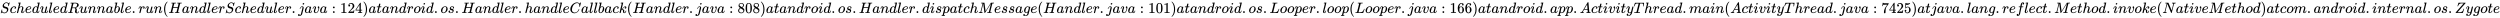 <svg xmlns:xlink="http://www.w3.org/1999/xlink" width="386.742ex" height="2.843ex" style="vertical-align: -0.838ex;" viewBox="0 -863.1 166513.1 1223.9" role="img" focusable="false" xmlns="http://www.w3.org/2000/svg" aria-labelledby="MathJax-SVG-1-Title">
<title id="MathJax-SVG-1-Title">ScheduledRunnable.run(HandlerScheduler.java:124) at android.os.Handler.handleCallback(Handler.java:808) at android.os.Handler.dispatchMessage(Handler.java:101) at android.os.Looper.loop(Looper.java:166) at android.app.ActivityThread.main(ActivityThread.java:7425) at java.lang.reflect.Method.invoke(Native Method) at com.android.internal.os.Zygote</title>
<defs aria-hidden="true">
<path stroke-width="1" id="E1-MJMATHI-53" d="M308 24Q367 24 416 76T466 197Q466 260 414 284Q308 311 278 321T236 341Q176 383 176 462Q176 523 208 573T273 648Q302 673 343 688T407 704H418H425Q521 704 564 640Q565 640 577 653T603 682T623 704Q624 704 627 704T632 705Q645 705 645 698T617 577T585 459T569 456Q549 456 549 465Q549 471 550 475Q550 478 551 494T553 520Q553 554 544 579T526 616T501 641Q465 662 419 662Q362 662 313 616T263 510Q263 480 278 458T319 427Q323 425 389 408T456 390Q490 379 522 342T554 242Q554 216 546 186Q541 164 528 137T492 78T426 18T332 -20Q320 -22 298 -22Q199 -22 144 33L134 44L106 13Q83 -14 78 -18T65 -22Q52 -22 52 -14Q52 -11 110 221Q112 227 130 227H143Q149 221 149 216Q149 214 148 207T144 186T142 153Q144 114 160 87T203 47T255 29T308 24Z"></path>
<path stroke-width="1" id="E1-MJMATHI-63" d="M34 159Q34 268 120 355T306 442Q362 442 394 418T427 355Q427 326 408 306T360 285Q341 285 330 295T319 325T330 359T352 380T366 386H367Q367 388 361 392T340 400T306 404Q276 404 249 390Q228 381 206 359Q162 315 142 235T121 119Q121 73 147 50Q169 26 205 26H209Q321 26 394 111Q403 121 406 121Q410 121 419 112T429 98T420 83T391 55T346 25T282 0T202 -11Q127 -11 81 37T34 159Z"></path>
<path stroke-width="1" id="E1-MJMATHI-68" d="M137 683Q138 683 209 688T282 694Q294 694 294 685Q294 674 258 534Q220 386 220 383Q220 381 227 388Q288 442 357 442Q411 442 444 415T478 336Q478 285 440 178T402 50Q403 36 407 31T422 26Q450 26 474 56T513 138Q516 149 519 151T535 153Q555 153 555 145Q555 144 551 130Q535 71 500 33Q466 -10 419 -10H414Q367 -10 346 17T325 74Q325 90 361 192T398 345Q398 404 354 404H349Q266 404 205 306L198 293L164 158Q132 28 127 16Q114 -11 83 -11Q69 -11 59 -2T48 16Q48 30 121 320L195 616Q195 629 188 632T149 637H128Q122 643 122 645T124 664Q129 683 137 683Z"></path>
<path stroke-width="1" id="E1-MJMATHI-65" d="M39 168Q39 225 58 272T107 350T174 402T244 433T307 442H310Q355 442 388 420T421 355Q421 265 310 237Q261 224 176 223Q139 223 138 221Q138 219 132 186T125 128Q125 81 146 54T209 26T302 45T394 111Q403 121 406 121Q410 121 419 112T429 98T420 82T390 55T344 24T281 -1T205 -11Q126 -11 83 42T39 168ZM373 353Q367 405 305 405Q272 405 244 391T199 357T170 316T154 280T149 261Q149 260 169 260Q282 260 327 284T373 353Z"></path>
<path stroke-width="1" id="E1-MJMATHI-64" d="M366 683Q367 683 438 688T511 694Q523 694 523 686Q523 679 450 384T375 83T374 68Q374 26 402 26Q411 27 422 35Q443 55 463 131Q469 151 473 152Q475 153 483 153H487H491Q506 153 506 145Q506 140 503 129Q490 79 473 48T445 8T417 -8Q409 -10 393 -10Q359 -10 336 5T306 36L300 51Q299 52 296 50Q294 48 292 46Q233 -10 172 -10Q117 -10 75 30T33 157Q33 205 53 255T101 341Q148 398 195 420T280 442Q336 442 364 400Q369 394 369 396Q370 400 396 505T424 616Q424 629 417 632T378 637H357Q351 643 351 645T353 664Q358 683 366 683ZM352 326Q329 405 277 405Q242 405 210 374T160 293Q131 214 119 129Q119 126 119 118T118 106Q118 61 136 44T179 26Q233 26 290 98L298 109L352 326Z"></path>
<path stroke-width="1" id="E1-MJMATHI-75" d="M21 287Q21 295 30 318T55 370T99 420T158 442Q204 442 227 417T250 358Q250 340 216 246T182 105Q182 62 196 45T238 27T291 44T328 78L339 95Q341 99 377 247Q407 367 413 387T427 416Q444 431 463 431Q480 431 488 421T496 402L420 84Q419 79 419 68Q419 43 426 35T447 26Q469 29 482 57T512 145Q514 153 532 153Q551 153 551 144Q550 139 549 130T540 98T523 55T498 17T462 -8Q454 -10 438 -10Q372 -10 347 46Q345 45 336 36T318 21T296 6T267 -6T233 -11Q189 -11 155 7Q103 38 103 113Q103 170 138 262T173 379Q173 380 173 381Q173 390 173 393T169 400T158 404H154Q131 404 112 385T82 344T65 302T57 280Q55 278 41 278H27Q21 284 21 287Z"></path>
<path stroke-width="1" id="E1-MJMATHI-6C" d="M117 59Q117 26 142 26Q179 26 205 131Q211 151 215 152Q217 153 225 153H229Q238 153 241 153T246 151T248 144Q247 138 245 128T234 90T214 43T183 6T137 -11Q101 -11 70 11T38 85Q38 97 39 102L104 360Q167 615 167 623Q167 626 166 628T162 632T157 634T149 635T141 636T132 637T122 637Q112 637 109 637T101 638T95 641T94 647Q94 649 96 661Q101 680 107 682T179 688Q194 689 213 690T243 693T254 694Q266 694 266 686Q266 675 193 386T118 83Q118 81 118 75T117 65V59Z"></path>
<path stroke-width="1" id="E1-MJMATHI-52" d="M230 637Q203 637 198 638T193 649Q193 676 204 682Q206 683 378 683Q550 682 564 680Q620 672 658 652T712 606T733 563T739 529Q739 484 710 445T643 385T576 351T538 338L545 333Q612 295 612 223Q612 212 607 162T602 80V71Q602 53 603 43T614 25T640 16Q668 16 686 38T712 85Q717 99 720 102T735 105Q755 105 755 93Q755 75 731 36Q693 -21 641 -21H632Q571 -21 531 4T487 82Q487 109 502 166T517 239Q517 290 474 313Q459 320 449 321T378 323H309L277 193Q244 61 244 59Q244 55 245 54T252 50T269 48T302 46H333Q339 38 339 37T336 19Q332 6 326 0H311Q275 2 180 2Q146 2 117 2T71 2T50 1Q33 1 33 10Q33 12 36 24Q41 43 46 45Q50 46 61 46H67Q94 46 127 49Q141 52 146 61Q149 65 218 339T287 628Q287 635 230 637ZM630 554Q630 586 609 608T523 636Q521 636 500 636T462 637H440Q393 637 386 627Q385 624 352 494T319 361Q319 360 388 360Q466 361 492 367Q556 377 592 426Q608 449 619 486T630 554Z"></path>
<path stroke-width="1" id="E1-MJMATHI-6E" d="M21 287Q22 293 24 303T36 341T56 388T89 425T135 442Q171 442 195 424T225 390T231 369Q231 367 232 367L243 378Q304 442 382 442Q436 442 469 415T503 336T465 179T427 52Q427 26 444 26Q450 26 453 27Q482 32 505 65T540 145Q542 153 560 153Q580 153 580 145Q580 144 576 130Q568 101 554 73T508 17T439 -10Q392 -10 371 17T350 73Q350 92 386 193T423 345Q423 404 379 404H374Q288 404 229 303L222 291L189 157Q156 26 151 16Q138 -11 108 -11Q95 -11 87 -5T76 7T74 17Q74 30 112 180T152 343Q153 348 153 366Q153 405 129 405Q91 405 66 305Q60 285 60 284Q58 278 41 278H27Q21 284 21 287Z"></path>
<path stroke-width="1" id="E1-MJMATHI-61" d="M33 157Q33 258 109 349T280 441Q331 441 370 392Q386 422 416 422Q429 422 439 414T449 394Q449 381 412 234T374 68Q374 43 381 35T402 26Q411 27 422 35Q443 55 463 131Q469 151 473 152Q475 153 483 153H487Q506 153 506 144Q506 138 501 117T481 63T449 13Q436 0 417 -8Q409 -10 393 -10Q359 -10 336 5T306 36L300 51Q299 52 296 50Q294 48 292 46Q233 -10 172 -10Q117 -10 75 30T33 157ZM351 328Q351 334 346 350T323 385T277 405Q242 405 210 374T160 293Q131 214 119 129Q119 126 119 118T118 106Q118 61 136 44T179 26Q217 26 254 59T298 110Q300 114 325 217T351 328Z"></path>
<path stroke-width="1" id="E1-MJMATHI-62" d="M73 647Q73 657 77 670T89 683Q90 683 161 688T234 694Q246 694 246 685T212 542Q204 508 195 472T180 418L176 399Q176 396 182 402Q231 442 283 442Q345 442 383 396T422 280Q422 169 343 79T173 -11Q123 -11 82 27T40 150V159Q40 180 48 217T97 414Q147 611 147 623T109 637Q104 637 101 637H96Q86 637 83 637T76 640T73 647ZM336 325V331Q336 405 275 405Q258 405 240 397T207 376T181 352T163 330L157 322L136 236Q114 150 114 114Q114 66 138 42Q154 26 178 26Q211 26 245 58Q270 81 285 114T318 219Q336 291 336 325Z"></path>
<path stroke-width="1" id="E1-MJMAIN-2E" d="M78 60Q78 84 95 102T138 120Q162 120 180 104T199 61Q199 36 182 18T139 0T96 17T78 60Z"></path>
<path stroke-width="1" id="E1-MJMATHI-72" d="M21 287Q22 290 23 295T28 317T38 348T53 381T73 411T99 433T132 442Q161 442 183 430T214 408T225 388Q227 382 228 382T236 389Q284 441 347 441H350Q398 441 422 400Q430 381 430 363Q430 333 417 315T391 292T366 288Q346 288 334 299T322 328Q322 376 378 392Q356 405 342 405Q286 405 239 331Q229 315 224 298T190 165Q156 25 151 16Q138 -11 108 -11Q95 -11 87 -5T76 7T74 17Q74 30 114 189T154 366Q154 405 128 405Q107 405 92 377T68 316T57 280Q55 278 41 278H27Q21 284 21 287Z"></path>
<path stroke-width="1" id="E1-MJMAIN-28" d="M94 250Q94 319 104 381T127 488T164 576T202 643T244 695T277 729T302 750H315H319Q333 750 333 741Q333 738 316 720T275 667T226 581T184 443T167 250T184 58T225 -81T274 -167T316 -220T333 -241Q333 -250 318 -250H315H302L274 -226Q180 -141 137 -14T94 250Z"></path>
<path stroke-width="1" id="E1-MJMATHI-48" d="M228 637Q194 637 192 641Q191 643 191 649Q191 673 202 682Q204 683 219 683Q260 681 355 681Q389 681 418 681T463 682T483 682Q499 682 499 672Q499 670 497 658Q492 641 487 638H485Q483 638 480 638T473 638T464 637T455 637Q416 636 405 634T387 623Q384 619 355 500Q348 474 340 442T328 395L324 380Q324 378 469 378H614L615 381Q615 384 646 504Q674 619 674 627T617 637Q594 637 587 639T580 648Q580 650 582 660Q586 677 588 679T604 682Q609 682 646 681T740 680Q802 680 835 681T871 682Q888 682 888 672Q888 645 876 638H874Q872 638 869 638T862 638T853 637T844 637Q805 636 794 634T776 623Q773 618 704 340T634 58Q634 51 638 51Q646 48 692 46H723Q729 38 729 37T726 19Q722 6 716 0H701Q664 2 567 2Q533 2 504 2T458 2T437 1Q420 1 420 10Q420 15 423 24Q428 43 433 45Q437 46 448 46H454Q481 46 514 49Q520 50 522 50T528 55T534 64T540 82T547 110T558 153Q565 181 569 198Q602 330 602 331T457 332H312L279 197Q245 63 245 58Q245 51 253 49T303 46H334Q340 38 340 37T337 19Q333 6 327 0H312Q275 2 178 2Q144 2 115 2T69 2T48 1Q31 1 31 10Q31 12 34 24Q39 43 44 45Q48 46 59 46H65Q92 46 125 49Q139 52 144 61Q147 65 216 339T285 628Q285 635 228 637Z"></path>
<path stroke-width="1" id="E1-MJMATHI-6A" d="M297 596Q297 627 318 644T361 661Q378 661 389 651T403 623Q403 595 384 576T340 557Q322 557 310 567T297 596ZM288 376Q288 405 262 405Q240 405 220 393T185 362T161 325T144 293L137 279Q135 278 121 278H107Q101 284 101 286T105 299Q126 348 164 391T252 441Q253 441 260 441T272 442Q296 441 316 432Q341 418 354 401T367 348V332L318 133Q267 -67 264 -75Q246 -125 194 -164T75 -204Q25 -204 7 -183T-12 -137Q-12 -110 7 -91T53 -71Q70 -71 82 -81T95 -112Q95 -148 63 -167Q69 -168 77 -168Q111 -168 139 -140T182 -74L193 -32Q204 11 219 72T251 197T278 308T289 365Q289 372 288 376Z"></path>
<path stroke-width="1" id="E1-MJMATHI-76" d="M173 380Q173 405 154 405Q130 405 104 376T61 287Q60 286 59 284T58 281T56 279T53 278T49 278T41 278H27Q21 284 21 287Q21 294 29 316T53 368T97 419T160 441Q202 441 225 417T249 361Q249 344 246 335Q246 329 231 291T200 202T182 113Q182 86 187 69Q200 26 250 26Q287 26 319 60T369 139T398 222T409 277Q409 300 401 317T383 343T365 361T357 383Q357 405 376 424T417 443Q436 443 451 425T467 367Q467 340 455 284T418 159T347 40T241 -11Q177 -11 139 22Q102 54 102 117Q102 148 110 181T151 298Q173 362 173 380Z"></path>
<path stroke-width="1" id="E1-MJMAIN-3A" d="M78 370Q78 394 95 412T138 430Q162 430 180 414T199 371Q199 346 182 328T139 310T96 327T78 370ZM78 60Q78 84 95 102T138 120Q162 120 180 104T199 61Q199 36 182 18T139 0T96 17T78 60Z"></path>
<path stroke-width="1" id="E1-MJMAIN-31" d="M213 578L200 573Q186 568 160 563T102 556H83V602H102Q149 604 189 617T245 641T273 663Q275 666 285 666Q294 666 302 660V361L303 61Q310 54 315 52T339 48T401 46H427V0H416Q395 3 257 3Q121 3 100 0H88V46H114Q136 46 152 46T177 47T193 50T201 52T207 57T213 61V578Z"></path>
<path stroke-width="1" id="E1-MJMAIN-32" d="M109 429Q82 429 66 447T50 491Q50 562 103 614T235 666Q326 666 387 610T449 465Q449 422 429 383T381 315T301 241Q265 210 201 149L142 93L218 92Q375 92 385 97Q392 99 409 186V189H449V186Q448 183 436 95T421 3V0H50V19V31Q50 38 56 46T86 81Q115 113 136 137Q145 147 170 174T204 211T233 244T261 278T284 308T305 340T320 369T333 401T340 431T343 464Q343 527 309 573T212 619Q179 619 154 602T119 569T109 550Q109 549 114 549Q132 549 151 535T170 489Q170 464 154 447T109 429Z"></path>
<path stroke-width="1" id="E1-MJMAIN-34" d="M462 0Q444 3 333 3Q217 3 199 0H190V46H221Q241 46 248 46T265 48T279 53T286 61Q287 63 287 115V165H28V211L179 442Q332 674 334 675Q336 677 355 677H373L379 671V211H471V165H379V114Q379 73 379 66T385 54Q393 47 442 46H471V0H462ZM293 211V545L74 212L183 211H293Z"></path>
<path stroke-width="1" id="E1-MJMAIN-29" d="M60 749L64 750Q69 750 74 750H86L114 726Q208 641 251 514T294 250Q294 182 284 119T261 12T224 -76T186 -143T145 -194T113 -227T90 -246Q87 -249 86 -250H74Q66 -250 63 -250T58 -247T55 -238Q56 -237 66 -225Q221 -64 221 250T66 725Q56 737 55 738Q55 746 60 749Z"></path>
<path stroke-width="1" id="E1-MJMATHI-74" d="M26 385Q19 392 19 395Q19 399 22 411T27 425Q29 430 36 430T87 431H140L159 511Q162 522 166 540T173 566T179 586T187 603T197 615T211 624T229 626Q247 625 254 615T261 596Q261 589 252 549T232 470L222 433Q222 431 272 431H323Q330 424 330 420Q330 398 317 385H210L174 240Q135 80 135 68Q135 26 162 26Q197 26 230 60T283 144Q285 150 288 151T303 153H307Q322 153 322 145Q322 142 319 133Q314 117 301 95T267 48T216 6T155 -11Q125 -11 98 4T59 56Q57 64 57 83V101L92 241Q127 382 128 383Q128 385 77 385H26Z"></path>
<path stroke-width="1" id="E1-MJMATHI-6F" d="M201 -11Q126 -11 80 38T34 156Q34 221 64 279T146 380Q222 441 301 441Q333 441 341 440Q354 437 367 433T402 417T438 387T464 338T476 268Q476 161 390 75T201 -11ZM121 120Q121 70 147 48T206 26Q250 26 289 58T351 142Q360 163 374 216T388 308Q388 352 370 375Q346 405 306 405Q243 405 195 347Q158 303 140 230T121 120Z"></path>
<path stroke-width="1" id="E1-MJMATHI-69" d="M184 600Q184 624 203 642T247 661Q265 661 277 649T290 619Q290 596 270 577T226 557Q211 557 198 567T184 600ZM21 287Q21 295 30 318T54 369T98 420T158 442Q197 442 223 419T250 357Q250 340 236 301T196 196T154 83Q149 61 149 51Q149 26 166 26Q175 26 185 29T208 43T235 78T260 137Q263 149 265 151T282 153Q302 153 302 143Q302 135 293 112T268 61T223 11T161 -11Q129 -11 102 10T74 74Q74 91 79 106T122 220Q160 321 166 341T173 380Q173 404 156 404H154Q124 404 99 371T61 287Q60 286 59 284T58 281T56 279T53 278T49 278T41 278H27Q21 284 21 287Z"></path>
<path stroke-width="1" id="E1-MJMATHI-73" d="M131 289Q131 321 147 354T203 415T300 442Q362 442 390 415T419 355Q419 323 402 308T364 292Q351 292 340 300T328 326Q328 342 337 354T354 372T367 378Q368 378 368 379Q368 382 361 388T336 399T297 405Q249 405 227 379T204 326Q204 301 223 291T278 274T330 259Q396 230 396 163Q396 135 385 107T352 51T289 7T195 -10Q118 -10 86 19T53 87Q53 126 74 143T118 160Q133 160 146 151T160 120Q160 94 142 76T111 58Q109 57 108 57T107 55Q108 52 115 47T146 34T201 27Q237 27 263 38T301 66T318 97T323 122Q323 150 302 164T254 181T195 196T148 231Q131 256 131 289Z"></path>
<path stroke-width="1" id="E1-MJMATHI-43" d="M50 252Q50 367 117 473T286 641T490 704Q580 704 633 653Q642 643 648 636T656 626L657 623Q660 623 684 649Q691 655 699 663T715 679T725 690L740 705H746Q760 705 760 698Q760 694 728 561Q692 422 692 421Q690 416 687 415T669 413H653Q647 419 647 422Q647 423 648 429T650 449T651 481Q651 552 619 605T510 659Q484 659 454 652T382 628T299 572T226 479Q194 422 175 346T156 222Q156 108 232 58Q280 24 350 24Q441 24 512 92T606 240Q610 253 612 255T628 257Q648 257 648 248Q648 243 647 239Q618 132 523 55T319 -22Q206 -22 128 53T50 252Z"></path>
<path stroke-width="1" id="E1-MJMATHI-6B" d="M121 647Q121 657 125 670T137 683Q138 683 209 688T282 694Q294 694 294 686Q294 679 244 477Q194 279 194 272Q213 282 223 291Q247 309 292 354T362 415Q402 442 438 442Q468 442 485 423T503 369Q503 344 496 327T477 302T456 291T438 288Q418 288 406 299T394 328Q394 353 410 369T442 390L458 393Q446 405 434 405H430Q398 402 367 380T294 316T228 255Q230 254 243 252T267 246T293 238T320 224T342 206T359 180T365 147Q365 130 360 106T354 66Q354 26 381 26Q429 26 459 145Q461 153 479 153H483Q499 153 499 144Q499 139 496 130Q455 -11 378 -11Q333 -11 305 15T277 90Q277 108 280 121T283 145Q283 167 269 183T234 206T200 217T182 220H180Q168 178 159 139T145 81T136 44T129 20T122 7T111 -2Q98 -11 83 -11Q66 -11 57 -1T48 16Q48 26 85 176T158 471L195 616Q196 629 188 632T149 637H144Q134 637 131 637T124 640T121 647Z"></path>
<path stroke-width="1" id="E1-MJMAIN-38" d="M70 417T70 494T124 618T248 666Q319 666 374 624T429 515Q429 485 418 459T392 417T361 389T335 371T324 363L338 354Q352 344 366 334T382 323Q457 264 457 174Q457 95 399 37T249 -22Q159 -22 101 29T43 155Q43 263 172 335L154 348Q133 361 127 368Q70 417 70 494ZM286 386L292 390Q298 394 301 396T311 403T323 413T334 425T345 438T355 454T364 471T369 491T371 513Q371 556 342 586T275 624Q268 625 242 625Q201 625 165 599T128 534Q128 511 141 492T167 463T217 431Q224 426 228 424L286 386ZM250 21Q308 21 350 55T392 137Q392 154 387 169T375 194T353 216T330 234T301 253T274 270Q260 279 244 289T218 306L210 311Q204 311 181 294T133 239T107 157Q107 98 150 60T250 21Z"></path>
<path stroke-width="1" id="E1-MJMAIN-30" d="M96 585Q152 666 249 666Q297 666 345 640T423 548Q460 465 460 320Q460 165 417 83Q397 41 362 16T301 -15T250 -22Q224 -22 198 -16T137 16T82 83Q39 165 39 320Q39 494 96 585ZM321 597Q291 629 250 629Q208 629 178 597Q153 571 145 525T137 333Q137 175 145 125T181 46Q209 16 250 16Q290 16 318 46Q347 76 354 130T362 333Q362 478 354 524T321 597Z"></path>
<path stroke-width="1" id="E1-MJMATHI-70" d="M23 287Q24 290 25 295T30 317T40 348T55 381T75 411T101 433T134 442Q209 442 230 378L240 387Q302 442 358 442Q423 442 460 395T497 281Q497 173 421 82T249 -10Q227 -10 210 -4Q199 1 187 11T168 28L161 36Q160 35 139 -51T118 -138Q118 -144 126 -145T163 -148H188Q194 -155 194 -157T191 -175Q188 -187 185 -190T172 -194Q170 -194 161 -194T127 -193T65 -192Q-5 -192 -24 -194H-32Q-39 -187 -39 -183Q-37 -156 -26 -148H-6Q28 -147 33 -136Q36 -130 94 103T155 350Q156 355 156 364Q156 405 131 405Q109 405 94 377T71 316T59 280Q57 278 43 278H29Q23 284 23 287ZM178 102Q200 26 252 26Q282 26 310 49T356 107Q374 141 392 215T411 325V331Q411 405 350 405Q339 405 328 402T306 393T286 380T269 365T254 350T243 336T235 326L232 322Q232 321 229 308T218 264T204 212Q178 106 178 102Z"></path>
<path stroke-width="1" id="E1-MJMATHI-4D" d="M289 629Q289 635 232 637Q208 637 201 638T194 648Q194 649 196 659Q197 662 198 666T199 671T201 676T203 679T207 681T212 683T220 683T232 684Q238 684 262 684T307 683Q386 683 398 683T414 678Q415 674 451 396L487 117L510 154Q534 190 574 254T662 394Q837 673 839 675Q840 676 842 678T846 681L852 683H948Q965 683 988 683T1017 684Q1051 684 1051 673Q1051 668 1048 656T1045 643Q1041 637 1008 637Q968 636 957 634T939 623Q936 618 867 340T797 59Q797 55 798 54T805 50T822 48T855 46H886Q892 37 892 35Q892 19 885 5Q880 0 869 0Q864 0 828 1T736 2Q675 2 644 2T609 1Q592 1 592 11Q592 13 594 25Q598 41 602 43T625 46Q652 46 685 49Q699 52 704 61Q706 65 742 207T813 490T848 631L654 322Q458 10 453 5Q451 4 449 3Q444 0 433 0Q418 0 415 7Q413 11 374 317L335 624L267 354Q200 88 200 79Q206 46 272 46H282Q288 41 289 37T286 19Q282 3 278 1Q274 0 267 0Q265 0 255 0T221 1T157 2Q127 2 95 1T58 0Q43 0 39 2T35 11Q35 13 38 25T43 40Q45 46 65 46Q135 46 154 86Q158 92 223 354T289 629Z"></path>
<path stroke-width="1" id="E1-MJMATHI-67" d="M311 43Q296 30 267 15T206 0Q143 0 105 45T66 160Q66 265 143 353T314 442Q361 442 401 394L404 398Q406 401 409 404T418 412T431 419T447 422Q461 422 470 413T480 394Q480 379 423 152T363 -80Q345 -134 286 -169T151 -205Q10 -205 10 -137Q10 -111 28 -91T74 -71Q89 -71 102 -80T116 -111Q116 -121 114 -130T107 -144T99 -154T92 -162L90 -164H91Q101 -167 151 -167Q189 -167 211 -155Q234 -144 254 -122T282 -75Q288 -56 298 -13Q311 35 311 43ZM384 328L380 339Q377 350 375 354T369 368T359 382T346 393T328 402T306 405Q262 405 221 352Q191 313 171 233T151 117Q151 38 213 38Q269 38 323 108L331 118L384 328Z"></path>
<path stroke-width="1" id="E1-MJMATHI-4C" d="M228 637Q194 637 192 641Q191 643 191 649Q191 673 202 682Q204 683 217 683Q271 680 344 680Q485 680 506 683H518Q524 677 524 674T522 656Q517 641 513 637H475Q406 636 394 628Q387 624 380 600T313 336Q297 271 279 198T252 88L243 52Q243 48 252 48T311 46H328Q360 46 379 47T428 54T478 72T522 106T564 161Q580 191 594 228T611 270Q616 273 628 273H641Q647 264 647 262T627 203T583 83T557 9Q555 4 553 3T537 0T494 -1Q483 -1 418 -1T294 0H116Q32 0 32 10Q32 17 34 24Q39 43 44 45Q48 46 59 46H65Q92 46 125 49Q139 52 144 61Q147 65 216 339T285 628Q285 635 228 637Z"></path>
<path stroke-width="1" id="E1-MJMAIN-36" d="M42 313Q42 476 123 571T303 666Q372 666 402 630T432 550Q432 525 418 510T379 495Q356 495 341 509T326 548Q326 592 373 601Q351 623 311 626Q240 626 194 566Q147 500 147 364L148 360Q153 366 156 373Q197 433 263 433H267Q313 433 348 414Q372 400 396 374T435 317Q456 268 456 210V192Q456 169 451 149Q440 90 387 34T253 -22Q225 -22 199 -14T143 16T92 75T56 172T42 313ZM257 397Q227 397 205 380T171 335T154 278T148 216Q148 133 160 97T198 39Q222 21 251 21Q302 21 329 59Q342 77 347 104T352 209Q352 289 347 316T329 361Q302 397 257 397Z"></path>
<path stroke-width="1" id="E1-MJMATHI-41" d="M208 74Q208 50 254 46Q272 46 272 35Q272 34 270 22Q267 8 264 4T251 0Q249 0 239 0T205 1T141 2Q70 2 50 0H42Q35 7 35 11Q37 38 48 46H62Q132 49 164 96Q170 102 345 401T523 704Q530 716 547 716H555H572Q578 707 578 706L606 383Q634 60 636 57Q641 46 701 46Q726 46 726 36Q726 34 723 22Q720 7 718 4T704 0Q701 0 690 0T651 1T578 2Q484 2 455 0H443Q437 6 437 9T439 27Q443 40 445 43L449 46H469Q523 49 533 63L521 213H283L249 155Q208 86 208 74ZM516 260Q516 271 504 416T490 562L463 519Q447 492 400 412L310 260L413 259Q516 259 516 260Z"></path>
<path stroke-width="1" id="E1-MJMATHI-79" d="M21 287Q21 301 36 335T84 406T158 442Q199 442 224 419T250 355Q248 336 247 334Q247 331 231 288T198 191T182 105Q182 62 196 45T238 27Q261 27 281 38T312 61T339 94Q339 95 344 114T358 173T377 247Q415 397 419 404Q432 431 462 431Q475 431 483 424T494 412T496 403Q496 390 447 193T391 -23Q363 -106 294 -155T156 -205Q111 -205 77 -183T43 -117Q43 -95 50 -80T69 -58T89 -48T106 -45Q150 -45 150 -87Q150 -107 138 -122T115 -142T102 -147L99 -148Q101 -153 118 -160T152 -167H160Q177 -167 186 -165Q219 -156 247 -127T290 -65T313 -9T321 21L315 17Q309 13 296 6T270 -6Q250 -11 231 -11Q185 -11 150 11T104 82Q103 89 103 113Q103 170 138 262T173 379Q173 380 173 381Q173 390 173 393T169 400T158 404H154Q131 404 112 385T82 344T65 302T57 280Q55 278 41 278H27Q21 284 21 287Z"></path>
<path stroke-width="1" id="E1-MJMATHI-54" d="M40 437Q21 437 21 445Q21 450 37 501T71 602L88 651Q93 669 101 677H569H659Q691 677 697 676T704 667Q704 661 687 553T668 444Q668 437 649 437Q640 437 637 437T631 442L629 445Q629 451 635 490T641 551Q641 586 628 604T573 629Q568 630 515 631Q469 631 457 630T439 622Q438 621 368 343T298 60Q298 48 386 46Q418 46 427 45T436 36Q436 31 433 22Q429 4 424 1L422 0Q419 0 415 0Q410 0 363 1T228 2Q99 2 64 0H49Q43 6 43 9T45 27Q49 40 55 46H83H94Q174 46 189 55Q190 56 191 56Q196 59 201 76T241 233Q258 301 269 344Q339 619 339 625Q339 630 310 630H279Q212 630 191 624Q146 614 121 583T67 467Q60 445 57 441T43 437H40Z"></path>
<path stroke-width="1" id="E1-MJMATHI-6D" d="M21 287Q22 293 24 303T36 341T56 388T88 425T132 442T175 435T205 417T221 395T229 376L231 369Q231 367 232 367L243 378Q303 442 384 442Q401 442 415 440T441 433T460 423T475 411T485 398T493 385T497 373T500 364T502 357L510 367Q573 442 659 442Q713 442 746 415T780 336Q780 285 742 178T704 50Q705 36 709 31T724 26Q752 26 776 56T815 138Q818 149 821 151T837 153Q857 153 857 145Q857 144 853 130Q845 101 831 73T785 17T716 -10Q669 -10 648 17T627 73Q627 92 663 193T700 345Q700 404 656 404H651Q565 404 506 303L499 291L466 157Q433 26 428 16Q415 -11 385 -11Q372 -11 364 -4T353 8T350 18Q350 29 384 161L420 307Q423 322 423 345Q423 404 379 404H374Q288 404 229 303L222 291L189 157Q156 26 151 16Q138 -11 108 -11Q95 -11 87 -5T76 7T74 17Q74 30 112 181Q151 335 151 342Q154 357 154 369Q154 405 129 405Q107 405 92 377T69 316T57 280Q55 278 41 278H27Q21 284 21 287Z"></path>
<path stroke-width="1" id="E1-MJMAIN-37" d="M55 458Q56 460 72 567L88 674Q88 676 108 676H128V672Q128 662 143 655T195 646T364 644H485V605L417 512Q408 500 387 472T360 435T339 403T319 367T305 330T292 284T284 230T278 162T275 80Q275 66 275 52T274 28V19Q270 2 255 -10T221 -22Q210 -22 200 -19T179 0T168 40Q168 198 265 368Q285 400 349 489L395 552H302Q128 552 119 546Q113 543 108 522T98 479L95 458V455H55V458Z"></path>
<path stroke-width="1" id="E1-MJMAIN-35" d="M164 157Q164 133 148 117T109 101H102Q148 22 224 22Q294 22 326 82Q345 115 345 210Q345 313 318 349Q292 382 260 382H254Q176 382 136 314Q132 307 129 306T114 304Q97 304 95 310Q93 314 93 485V614Q93 664 98 664Q100 666 102 666Q103 666 123 658T178 642T253 634Q324 634 389 662Q397 666 402 666Q410 666 410 648V635Q328 538 205 538Q174 538 149 544L139 546V374Q158 388 169 396T205 412T256 420Q337 420 393 355T449 201Q449 109 385 44T229 -22Q148 -22 99 32T50 154Q50 178 61 192T84 210T107 214Q132 214 148 197T164 157Z"></path>
<path stroke-width="1" id="E1-MJMATHI-66" d="M118 -162Q120 -162 124 -164T135 -167T147 -168Q160 -168 171 -155T187 -126Q197 -99 221 27T267 267T289 382V385H242Q195 385 192 387Q188 390 188 397L195 425Q197 430 203 430T250 431Q298 431 298 432Q298 434 307 482T319 540Q356 705 465 705Q502 703 526 683T550 630Q550 594 529 578T487 561Q443 561 443 603Q443 622 454 636T478 657L487 662Q471 668 457 668Q445 668 434 658T419 630Q412 601 403 552T387 469T380 433Q380 431 435 431Q480 431 487 430T498 424Q499 420 496 407T491 391Q489 386 482 386T428 385H372L349 263Q301 15 282 -47Q255 -132 212 -173Q175 -205 139 -205Q107 -205 81 -186T55 -132Q55 -95 76 -78T118 -61Q162 -61 162 -103Q162 -122 151 -136T127 -157L118 -162Z"></path>
<path stroke-width="1" id="E1-MJMATHI-4E" d="M234 637Q231 637 226 637Q201 637 196 638T191 649Q191 676 202 682Q204 683 299 683Q376 683 387 683T401 677Q612 181 616 168L670 381Q723 592 723 606Q723 633 659 637Q635 637 635 648Q635 650 637 660Q641 676 643 679T653 683Q656 683 684 682T767 680Q817 680 843 681T873 682Q888 682 888 672Q888 650 880 642Q878 637 858 637Q787 633 769 597L620 7Q618 0 599 0Q585 0 582 2Q579 5 453 305L326 604L261 344Q196 88 196 79Q201 46 268 46H278Q284 41 284 38T282 19Q278 6 272 0H259Q228 2 151 2Q123 2 100 2T63 2T46 1Q31 1 31 10Q31 14 34 26T39 40Q41 46 62 46Q130 49 150 85Q154 91 221 362L289 634Q287 635 234 637Z"></path>
<path stroke-width="1" id="E1-MJMATHI-5A" d="M58 8Q58 23 64 35Q64 36 329 334T596 635L586 637Q575 637 512 637H500H476Q442 637 420 635T365 624T311 598T266 548T228 469Q227 466 226 463T224 458T223 453T222 450L221 448Q218 443 202 443Q185 443 182 453L214 561Q228 606 241 651Q249 679 253 681Q256 683 487 683H718Q723 678 723 675Q723 673 717 649Q189 54 188 52L185 49H274Q369 50 377 51Q452 60 500 100T579 247Q587 272 590 277T603 282H607Q628 282 628 271Q547 5 541 2Q538 0 300 0H124Q58 0 58 8Z"></path>
</defs>
<g stroke="currentColor" fill="currentColor" stroke-width="0" transform="matrix(1 0 0 -1 0 0)" aria-hidden="true">
 <use xlink:href="#E1-MJMATHI-53" x="0" y="0"></use>
 <use xlink:href="#E1-MJMATHI-63" x="645" y="0"></use>
 <use xlink:href="#E1-MJMATHI-68" x="1079" y="0"></use>
 <use xlink:href="#E1-MJMATHI-65" x="1655" y="0"></use>
 <use xlink:href="#E1-MJMATHI-64" x="2122" y="0"></use>
 <use xlink:href="#E1-MJMATHI-75" x="2645" y="0"></use>
 <use xlink:href="#E1-MJMATHI-6C" x="3218" y="0"></use>
 <use xlink:href="#E1-MJMATHI-65" x="3516" y="0"></use>
 <use xlink:href="#E1-MJMATHI-64" x="3983" y="0"></use>
 <use xlink:href="#E1-MJMATHI-52" x="4506" y="0"></use>
 <use xlink:href="#E1-MJMATHI-75" x="5266" y="0"></use>
 <use xlink:href="#E1-MJMATHI-6E" x="5838" y="0"></use>
 <use xlink:href="#E1-MJMATHI-6E" x="6439" y="0"></use>
 <use xlink:href="#E1-MJMATHI-61" x="7039" y="0"></use>
 <use xlink:href="#E1-MJMATHI-62" x="7569" y="0"></use>
 <use xlink:href="#E1-MJMATHI-6C" x="7998" y="0"></use>
 <use xlink:href="#E1-MJMATHI-65" x="8297" y="0"></use>
 <use xlink:href="#E1-MJMAIN-2E" x="8763" y="0"></use>
 <use xlink:href="#E1-MJMATHI-72" x="9208" y="0"></use>
 <use xlink:href="#E1-MJMATHI-75" x="9660" y="0"></use>
 <use xlink:href="#E1-MJMATHI-6E" x="10232" y="0"></use>
 <use xlink:href="#E1-MJMAIN-28" x="10833" y="0"></use>
 <use xlink:href="#E1-MJMATHI-48" x="11222" y="0"></use>
 <use xlink:href="#E1-MJMATHI-61" x="12111" y="0"></use>
 <use xlink:href="#E1-MJMATHI-6E" x="12640" y="0"></use>
 <use xlink:href="#E1-MJMATHI-64" x="13241" y="0"></use>
 <use xlink:href="#E1-MJMATHI-6C" x="13764" y="0"></use>
 <use xlink:href="#E1-MJMATHI-65" x="14063" y="0"></use>
 <use xlink:href="#E1-MJMATHI-72" x="14529" y="0"></use>
 <use xlink:href="#E1-MJMATHI-53" x="14981" y="0"></use>
 <use xlink:href="#E1-MJMATHI-63" x="15626" y="0"></use>
 <use xlink:href="#E1-MJMATHI-68" x="16060" y="0"></use>
 <use xlink:href="#E1-MJMATHI-65" x="16636" y="0"></use>
 <use xlink:href="#E1-MJMATHI-64" x="17103" y="0"></use>
 <use xlink:href="#E1-MJMATHI-75" x="17626" y="0"></use>
 <use xlink:href="#E1-MJMATHI-6C" x="18199" y="0"></use>
 <use xlink:href="#E1-MJMATHI-65" x="18497" y="0"></use>
 <use xlink:href="#E1-MJMATHI-72" x="18964" y="0"></use>
 <use xlink:href="#E1-MJMAIN-2E" x="19415" y="0"></use>
 <use xlink:href="#E1-MJMATHI-6A" x="19860" y="0"></use>
 <use xlink:href="#E1-MJMATHI-61" x="20273" y="0"></use>
 <use xlink:href="#E1-MJMATHI-76" x="20802" y="0"></use>
 <use xlink:href="#E1-MJMATHI-61" x="21288" y="0"></use>
 <use xlink:href="#E1-MJMAIN-3A" x="22095" y="0"></use>
<g transform="translate(22651,0)">
 <use xlink:href="#E1-MJMAIN-31"></use>
 <use xlink:href="#E1-MJMAIN-32" x="500" y="0"></use>
 <use xlink:href="#E1-MJMAIN-34" x="1001" y="0"></use>
</g>
 <use xlink:href="#E1-MJMAIN-29" x="24153" y="0"></use>
 <use xlink:href="#E1-MJMATHI-61" x="24542" y="0"></use>
 <use xlink:href="#E1-MJMATHI-74" x="25072" y="0"></use>
 <use xlink:href="#E1-MJMATHI-61" x="25433" y="0"></use>
 <use xlink:href="#E1-MJMATHI-6E" x="25963" y="0"></use>
 <use xlink:href="#E1-MJMATHI-64" x="26563" y="0"></use>
 <use xlink:href="#E1-MJMATHI-72" x="27087" y="0"></use>
 <use xlink:href="#E1-MJMATHI-6F" x="27538" y="0"></use>
 <use xlink:href="#E1-MJMATHI-69" x="28024" y="0"></use>
 <use xlink:href="#E1-MJMATHI-64" x="28369" y="0"></use>
 <use xlink:href="#E1-MJMAIN-2E" x="28893" y="0"></use>
 <use xlink:href="#E1-MJMATHI-6F" x="29338" y="0"></use>
 <use xlink:href="#E1-MJMATHI-73" x="29824" y="0"></use>
 <use xlink:href="#E1-MJMAIN-2E" x="30293" y="0"></use>
 <use xlink:href="#E1-MJMATHI-48" x="30738" y="0"></use>
 <use xlink:href="#E1-MJMATHI-61" x="31627" y="0"></use>
 <use xlink:href="#E1-MJMATHI-6E" x="32156" y="0"></use>
 <use xlink:href="#E1-MJMATHI-64" x="32757" y="0"></use>
 <use xlink:href="#E1-MJMATHI-6C" x="33280" y="0"></use>
 <use xlink:href="#E1-MJMATHI-65" x="33579" y="0"></use>
 <use xlink:href="#E1-MJMATHI-72" x="34045" y="0"></use>
 <use xlink:href="#E1-MJMAIN-2E" x="34497" y="0"></use>
 <use xlink:href="#E1-MJMATHI-68" x="34942" y="0"></use>
 <use xlink:href="#E1-MJMATHI-61" x="35518" y="0"></use>
 <use xlink:href="#E1-MJMATHI-6E" x="36048" y="0"></use>
 <use xlink:href="#E1-MJMATHI-64" x="36648" y="0"></use>
 <use xlink:href="#E1-MJMATHI-6C" x="37172" y="0"></use>
 <use xlink:href="#E1-MJMATHI-65" x="37470" y="0"></use>
 <use xlink:href="#E1-MJMATHI-43" x="37937" y="0"></use>
 <use xlink:href="#E1-MJMATHI-61" x="38697" y="0"></use>
 <use xlink:href="#E1-MJMATHI-6C" x="39227" y="0"></use>
 <use xlink:href="#E1-MJMATHI-6C" x="39525" y="0"></use>
 <use xlink:href="#E1-MJMATHI-62" x="39824" y="0"></use>
 <use xlink:href="#E1-MJMATHI-61" x="40253" y="0"></use>
 <use xlink:href="#E1-MJMATHI-63" x="40783" y="0"></use>
 <use xlink:href="#E1-MJMATHI-6B" x="41216" y="0"></use>
 <use xlink:href="#E1-MJMAIN-28" x="41738" y="0"></use>
 <use xlink:href="#E1-MJMATHI-48" x="42127" y="0"></use>
 <use xlink:href="#E1-MJMATHI-61" x="43016" y="0"></use>
 <use xlink:href="#E1-MJMATHI-6E" x="43545" y="0"></use>
 <use xlink:href="#E1-MJMATHI-64" x="44146" y="0"></use>
 <use xlink:href="#E1-MJMATHI-6C" x="44669" y="0"></use>
 <use xlink:href="#E1-MJMATHI-65" x="44968" y="0"></use>
 <use xlink:href="#E1-MJMATHI-72" x="45434" y="0"></use>
 <use xlink:href="#E1-MJMAIN-2E" x="45886" y="0"></use>
 <use xlink:href="#E1-MJMATHI-6A" x="46331" y="0"></use>
 <use xlink:href="#E1-MJMATHI-61" x="46744" y="0"></use>
 <use xlink:href="#E1-MJMATHI-76" x="47273" y="0"></use>
 <use xlink:href="#E1-MJMATHI-61" x="47759" y="0"></use>
 <use xlink:href="#E1-MJMAIN-3A" x="48566" y="0"></use>
<g transform="translate(49122,0)">
 <use xlink:href="#E1-MJMAIN-38"></use>
 <use xlink:href="#E1-MJMAIN-30" x="500" y="0"></use>
 <use xlink:href="#E1-MJMAIN-38" x="1001" y="0"></use>
</g>
 <use xlink:href="#E1-MJMAIN-29" x="50624" y="0"></use>
 <use xlink:href="#E1-MJMATHI-61" x="51013" y="0"></use>
 <use xlink:href="#E1-MJMATHI-74" x="51543" y="0"></use>
 <use xlink:href="#E1-MJMATHI-61" x="51904" y="0"></use>
 <use xlink:href="#E1-MJMATHI-6E" x="52434" y="0"></use>
 <use xlink:href="#E1-MJMATHI-64" x="53034" y="0"></use>
 <use xlink:href="#E1-MJMATHI-72" x="53558" y="0"></use>
 <use xlink:href="#E1-MJMATHI-6F" x="54009" y="0"></use>
 <use xlink:href="#E1-MJMATHI-69" x="54495" y="0"></use>
 <use xlink:href="#E1-MJMATHI-64" x="54840" y="0"></use>
 <use xlink:href="#E1-MJMAIN-2E" x="55364" y="0"></use>
 <use xlink:href="#E1-MJMATHI-6F" x="55809" y="0"></use>
 <use xlink:href="#E1-MJMATHI-73" x="56294" y="0"></use>
 <use xlink:href="#E1-MJMAIN-2E" x="56764" y="0"></use>
 <use xlink:href="#E1-MJMATHI-48" x="57209" y="0"></use>
 <use xlink:href="#E1-MJMATHI-61" x="58097" y="0"></use>
 <use xlink:href="#E1-MJMATHI-6E" x="58627" y="0"></use>
 <use xlink:href="#E1-MJMATHI-64" x="59227" y="0"></use>
 <use xlink:href="#E1-MJMATHI-6C" x="59751" y="0"></use>
 <use xlink:href="#E1-MJMATHI-65" x="60049" y="0"></use>
 <use xlink:href="#E1-MJMATHI-72" x="60516" y="0"></use>
 <use xlink:href="#E1-MJMAIN-2E" x="60967" y="0"></use>
 <use xlink:href="#E1-MJMATHI-64" x="61413" y="0"></use>
 <use xlink:href="#E1-MJMATHI-69" x="61936" y="0"></use>
 <use xlink:href="#E1-MJMATHI-73" x="62282" y="0"></use>
 <use xlink:href="#E1-MJMATHI-70" x="62751" y="0"></use>
 <use xlink:href="#E1-MJMATHI-61" x="63255" y="0"></use>
 <use xlink:href="#E1-MJMATHI-74" x="63784" y="0"></use>
 <use xlink:href="#E1-MJMATHI-63" x="64146" y="0"></use>
 <use xlink:href="#E1-MJMATHI-68" x="64579" y="0"></use>
 <use xlink:href="#E1-MJMATHI-4D" x="65156" y="0"></use>
 <use xlink:href="#E1-MJMATHI-65" x="66207" y="0"></use>
 <use xlink:href="#E1-MJMATHI-73" x="66674" y="0"></use>
 <use xlink:href="#E1-MJMATHI-73" x="67143" y="0"></use>
 <use xlink:href="#E1-MJMATHI-61" x="67613" y="0"></use>
 <use xlink:href="#E1-MJMATHI-67" x="68142" y="0"></use>
 <use xlink:href="#E1-MJMATHI-65" x="68623" y="0"></use>
 <use xlink:href="#E1-MJMAIN-28" x="69089" y="0"></use>
 <use xlink:href="#E1-MJMATHI-48" x="69479" y="0"></use>
 <use xlink:href="#E1-MJMATHI-61" x="70367" y="0"></use>
 <use xlink:href="#E1-MJMATHI-6E" x="70897" y="0"></use>
 <use xlink:href="#E1-MJMATHI-64" x="71497" y="0"></use>
 <use xlink:href="#E1-MJMATHI-6C" x="72021" y="0"></use>
 <use xlink:href="#E1-MJMATHI-65" x="72319" y="0"></use>
 <use xlink:href="#E1-MJMATHI-72" x="72786" y="0"></use>
 <use xlink:href="#E1-MJMAIN-2E" x="73237" y="0"></use>
 <use xlink:href="#E1-MJMATHI-6A" x="73682" y="0"></use>
 <use xlink:href="#E1-MJMATHI-61" x="74095" y="0"></use>
 <use xlink:href="#E1-MJMATHI-76" x="74624" y="0"></use>
 <use xlink:href="#E1-MJMATHI-61" x="75110" y="0"></use>
 <use xlink:href="#E1-MJMAIN-3A" x="75917" y="0"></use>
<g transform="translate(76473,0)">
 <use xlink:href="#E1-MJMAIN-31"></use>
 <use xlink:href="#E1-MJMAIN-30" x="500" y="0"></use>
 <use xlink:href="#E1-MJMAIN-31" x="1001" y="0"></use>
</g>
 <use xlink:href="#E1-MJMAIN-29" x="77975" y="0"></use>
 <use xlink:href="#E1-MJMATHI-61" x="78364" y="0"></use>
 <use xlink:href="#E1-MJMATHI-74" x="78894" y="0"></use>
 <use xlink:href="#E1-MJMATHI-61" x="79255" y="0"></use>
 <use xlink:href="#E1-MJMATHI-6E" x="79785" y="0"></use>
 <use xlink:href="#E1-MJMATHI-64" x="80385" y="0"></use>
 <use xlink:href="#E1-MJMATHI-72" x="80909" y="0"></use>
 <use xlink:href="#E1-MJMATHI-6F" x="81360" y="0"></use>
 <use xlink:href="#E1-MJMATHI-69" x="81846" y="0"></use>
 <use xlink:href="#E1-MJMATHI-64" x="82191" y="0"></use>
 <use xlink:href="#E1-MJMAIN-2E" x="82715" y="0"></use>
 <use xlink:href="#E1-MJMATHI-6F" x="83160" y="0"></use>
 <use xlink:href="#E1-MJMATHI-73" x="83646" y="0"></use>
 <use xlink:href="#E1-MJMAIN-2E" x="84115" y="0"></use>
 <use xlink:href="#E1-MJMATHI-4C" x="84560" y="0"></use>
 <use xlink:href="#E1-MJMATHI-6F" x="85242" y="0"></use>
 <use xlink:href="#E1-MJMATHI-6F" x="85727" y="0"></use>
 <use xlink:href="#E1-MJMATHI-70" x="86213" y="0"></use>
 <use xlink:href="#E1-MJMATHI-65" x="86716" y="0"></use>
 <use xlink:href="#E1-MJMATHI-72" x="87183" y="0"></use>
 <use xlink:href="#E1-MJMAIN-2E" x="87634" y="0"></use>
 <use xlink:href="#E1-MJMATHI-6C" x="88079" y="0"></use>
 <use xlink:href="#E1-MJMATHI-6F" x="88378" y="0"></use>
 <use xlink:href="#E1-MJMATHI-6F" x="88863" y="0"></use>
 <use xlink:href="#E1-MJMATHI-70" x="89349" y="0"></use>
 <use xlink:href="#E1-MJMAIN-28" x="89852" y="0"></use>
 <use xlink:href="#E1-MJMATHI-4C" x="90242" y="0"></use>
 <use xlink:href="#E1-MJMATHI-6F" x="90923" y="0"></use>
 <use xlink:href="#E1-MJMATHI-6F" x="91409" y="0"></use>
 <use xlink:href="#E1-MJMATHI-70" x="91894" y="0"></use>
 <use xlink:href="#E1-MJMATHI-65" x="92398" y="0"></use>
 <use xlink:href="#E1-MJMATHI-72" x="92864" y="0"></use>
 <use xlink:href="#E1-MJMAIN-2E" x="93316" y="0"></use>
 <use xlink:href="#E1-MJMATHI-6A" x="93761" y="0"></use>
 <use xlink:href="#E1-MJMATHI-61" x="94174" y="0"></use>
 <use xlink:href="#E1-MJMATHI-76" x="94703" y="0"></use>
 <use xlink:href="#E1-MJMATHI-61" x="95189" y="0"></use>
 <use xlink:href="#E1-MJMAIN-3A" x="95996" y="0"></use>
<g transform="translate(96552,0)">
 <use xlink:href="#E1-MJMAIN-31"></use>
 <use xlink:href="#E1-MJMAIN-36" x="500" y="0"></use>
 <use xlink:href="#E1-MJMAIN-36" x="1001" y="0"></use>
</g>
 <use xlink:href="#E1-MJMAIN-29" x="98054" y="0"></use>
 <use xlink:href="#E1-MJMATHI-61" x="98443" y="0"></use>
 <use xlink:href="#E1-MJMATHI-74" x="98973" y="0"></use>
 <use xlink:href="#E1-MJMATHI-61" x="99334" y="0"></use>
 <use xlink:href="#E1-MJMATHI-6E" x="99864" y="0"></use>
 <use xlink:href="#E1-MJMATHI-64" x="100464" y="0"></use>
 <use xlink:href="#E1-MJMATHI-72" x="100988" y="0"></use>
 <use xlink:href="#E1-MJMATHI-6F" x="101439" y="0"></use>
 <use xlink:href="#E1-MJMATHI-69" x="101925" y="0"></use>
 <use xlink:href="#E1-MJMATHI-64" x="102270" y="0"></use>
 <use xlink:href="#E1-MJMAIN-2E" x="102794" y="0"></use>
 <use xlink:href="#E1-MJMATHI-61" x="103239" y="0"></use>
 <use xlink:href="#E1-MJMATHI-70" x="103768" y="0"></use>
 <use xlink:href="#E1-MJMATHI-70" x="104272" y="0"></use>
 <use xlink:href="#E1-MJMAIN-2E" x="104775" y="0"></use>
 <use xlink:href="#E1-MJMATHI-41" x="105220" y="0"></use>
 <use xlink:href="#E1-MJMATHI-63" x="105971" y="0"></use>
 <use xlink:href="#E1-MJMATHI-74" x="106404" y="0"></use>
 <use xlink:href="#E1-MJMATHI-69" x="106766" y="0"></use>
 <use xlink:href="#E1-MJMATHI-76" x="107111" y="0"></use>
 <use xlink:href="#E1-MJMATHI-69" x="107597" y="0"></use>
 <use xlink:href="#E1-MJMATHI-74" x="107942" y="0"></use>
 <use xlink:href="#E1-MJMATHI-79" x="108304" y="0"></use>
 <use xlink:href="#E1-MJMATHI-54" x="108801" y="0"></use>
 <use xlink:href="#E1-MJMATHI-68" x="109506" y="0"></use>
 <use xlink:href="#E1-MJMATHI-72" x="110082" y="0"></use>
 <use xlink:href="#E1-MJMATHI-65" x="110534" y="0"></use>
 <use xlink:href="#E1-MJMATHI-61" x="111000" y="0"></use>
 <use xlink:href="#E1-MJMATHI-64" x="111530" y="0"></use>
 <use xlink:href="#E1-MJMAIN-2E" x="112053" y="0"></use>
 <use xlink:href="#E1-MJMATHI-6D" x="112499" y="0"></use>
 <use xlink:href="#E1-MJMATHI-61" x="113377" y="0"></use>
 <use xlink:href="#E1-MJMATHI-69" x="113907" y="0"></use>
 <use xlink:href="#E1-MJMATHI-6E" x="114252" y="0"></use>
 <use xlink:href="#E1-MJMAIN-28" x="114853" y="0"></use>
 <use xlink:href="#E1-MJMATHI-41" x="115242" y="0"></use>
 <use xlink:href="#E1-MJMATHI-63" x="115993" y="0"></use>
 <use xlink:href="#E1-MJMATHI-74" x="116426" y="0"></use>
 <use xlink:href="#E1-MJMATHI-69" x="116788" y="0"></use>
 <use xlink:href="#E1-MJMATHI-76" x="117133" y="0"></use>
 <use xlink:href="#E1-MJMATHI-69" x="117619" y="0"></use>
 <use xlink:href="#E1-MJMATHI-74" x="117964" y="0"></use>
 <use xlink:href="#E1-MJMATHI-79" x="118326" y="0"></use>
 <use xlink:href="#E1-MJMATHI-54" x="118823" y="0"></use>
 <use xlink:href="#E1-MJMATHI-68" x="119528" y="0"></use>
 <use xlink:href="#E1-MJMATHI-72" x="120104" y="0"></use>
 <use xlink:href="#E1-MJMATHI-65" x="120556" y="0"></use>
 <use xlink:href="#E1-MJMATHI-61" x="121022" y="0"></use>
 <use xlink:href="#E1-MJMATHI-64" x="121552" y="0"></use>
 <use xlink:href="#E1-MJMAIN-2E" x="122075" y="0"></use>
 <use xlink:href="#E1-MJMATHI-6A" x="122520" y="0"></use>
 <use xlink:href="#E1-MJMATHI-61" x="122933" y="0"></use>
 <use xlink:href="#E1-MJMATHI-76" x="123462" y="0"></use>
 <use xlink:href="#E1-MJMATHI-61" x="123948" y="0"></use>
 <use xlink:href="#E1-MJMAIN-3A" x="124755" y="0"></use>
<g transform="translate(125311,0)">
 <use xlink:href="#E1-MJMAIN-37"></use>
 <use xlink:href="#E1-MJMAIN-34" x="500" y="0"></use>
 <use xlink:href="#E1-MJMAIN-32" x="1001" y="0"></use>
 <use xlink:href="#E1-MJMAIN-35" x="1501" y="0"></use>
</g>
 <use xlink:href="#E1-MJMAIN-29" x="127313" y="0"></use>
 <use xlink:href="#E1-MJMATHI-61" x="127703" y="0"></use>
 <use xlink:href="#E1-MJMATHI-74" x="128232" y="0"></use>
 <use xlink:href="#E1-MJMATHI-6A" x="128594" y="0"></use>
 <use xlink:href="#E1-MJMATHI-61" x="129006" y="0"></use>
 <use xlink:href="#E1-MJMATHI-76" x="129536" y="0"></use>
 <use xlink:href="#E1-MJMATHI-61" x="130021" y="0"></use>
 <use xlink:href="#E1-MJMAIN-2E" x="130551" y="0"></use>
 <use xlink:href="#E1-MJMATHI-6C" x="130996" y="0"></use>
 <use xlink:href="#E1-MJMATHI-61" x="131294" y="0"></use>
 <use xlink:href="#E1-MJMATHI-6E" x="131824" y="0"></use>
 <use xlink:href="#E1-MJMATHI-67" x="132424" y="0"></use>
 <use xlink:href="#E1-MJMAIN-2E" x="132905" y="0"></use>
 <use xlink:href="#E1-MJMATHI-72" x="133350" y="0"></use>
 <use xlink:href="#E1-MJMATHI-65" x="133802" y="0"></use>
 <use xlink:href="#E1-MJMATHI-66" x="134268" y="0"></use>
 <use xlink:href="#E1-MJMATHI-6C" x="134819" y="0"></use>
 <use xlink:href="#E1-MJMATHI-65" x="135117" y="0"></use>
 <use xlink:href="#E1-MJMATHI-63" x="135584" y="0"></use>
 <use xlink:href="#E1-MJMATHI-74" x="136017" y="0"></use>
 <use xlink:href="#E1-MJMAIN-2E" x="136379" y="0"></use>
 <use xlink:href="#E1-MJMATHI-4D" x="136824" y="0"></use>
 <use xlink:href="#E1-MJMATHI-65" x="137875" y="0"></use>
 <use xlink:href="#E1-MJMATHI-74" x="138342" y="0"></use>
 <use xlink:href="#E1-MJMATHI-68" x="138703" y="0"></use>
 <use xlink:href="#E1-MJMATHI-6F" x="139280" y="0"></use>
 <use xlink:href="#E1-MJMATHI-64" x="139765" y="0"></use>
 <use xlink:href="#E1-MJMAIN-2E" x="140289" y="0"></use>
 <use xlink:href="#E1-MJMATHI-69" x="140734" y="0"></use>
 <use xlink:href="#E1-MJMATHI-6E" x="141079" y="0"></use>
 <use xlink:href="#E1-MJMATHI-76" x="141680" y="0"></use>
 <use xlink:href="#E1-MJMATHI-6F" x="142165" y="0"></use>
 <use xlink:href="#E1-MJMATHI-6B" x="142651" y="0"></use>
 <use xlink:href="#E1-MJMATHI-65" x="143172" y="0"></use>
 <use xlink:href="#E1-MJMAIN-28" x="143639" y="0"></use>
 <use xlink:href="#E1-MJMATHI-4E" x="144028" y="0"></use>
 <use xlink:href="#E1-MJMATHI-61" x="144917" y="0"></use>
 <use xlink:href="#E1-MJMATHI-74" x="145446" y="0"></use>
 <use xlink:href="#E1-MJMATHI-69" x="145808" y="0"></use>
 <use xlink:href="#E1-MJMATHI-76" x="146153" y="0"></use>
 <use xlink:href="#E1-MJMATHI-65" x="146639" y="0"></use>
 <use xlink:href="#E1-MJMATHI-4D" x="147105" y="0"></use>
 <use xlink:href="#E1-MJMATHI-65" x="148157" y="0"></use>
 <use xlink:href="#E1-MJMATHI-74" x="148623" y="0"></use>
 <use xlink:href="#E1-MJMATHI-68" x="148985" y="0"></use>
 <use xlink:href="#E1-MJMATHI-6F" x="149561" y="0"></use>
 <use xlink:href="#E1-MJMATHI-64" x="150047" y="0"></use>
 <use xlink:href="#E1-MJMAIN-29" x="150570" y="0"></use>
 <use xlink:href="#E1-MJMATHI-61" x="150960" y="0"></use>
 <use xlink:href="#E1-MJMATHI-74" x="151489" y="0"></use>
 <use xlink:href="#E1-MJMATHI-63" x="151851" y="0"></use>
 <use xlink:href="#E1-MJMATHI-6F" x="152284" y="0"></use>
 <use xlink:href="#E1-MJMATHI-6D" x="152770" y="0"></use>
 <use xlink:href="#E1-MJMAIN-2E" x="153648" y="0"></use>
 <use xlink:href="#E1-MJMATHI-61" x="154094" y="0"></use>
 <use xlink:href="#E1-MJMATHI-6E" x="154623" y="0"></use>
 <use xlink:href="#E1-MJMATHI-64" x="155224" y="0"></use>
 <use xlink:href="#E1-MJMATHI-72" x="155747" y="0"></use>
 <use xlink:href="#E1-MJMATHI-6F" x="156199" y="0"></use>
 <use xlink:href="#E1-MJMATHI-69" x="156684" y="0"></use>
 <use xlink:href="#E1-MJMATHI-64" x="157030" y="0"></use>
 <use xlink:href="#E1-MJMAIN-2E" x="157553" y="0"></use>
 <use xlink:href="#E1-MJMATHI-69" x="157998" y="0"></use>
 <use xlink:href="#E1-MJMATHI-6E" x="158344" y="0"></use>
 <use xlink:href="#E1-MJMATHI-74" x="158944" y="0"></use>
 <use xlink:href="#E1-MJMATHI-65" x="159306" y="0"></use>
 <use xlink:href="#E1-MJMATHI-72" x="159772" y="0"></use>
 <use xlink:href="#E1-MJMATHI-6E" x="160224" y="0"></use>
 <use xlink:href="#E1-MJMATHI-61" x="160824" y="0"></use>
 <use xlink:href="#E1-MJMATHI-6C" x="161354" y="0"></use>
 <use xlink:href="#E1-MJMAIN-2E" x="161652" y="0"></use>
 <use xlink:href="#E1-MJMATHI-6F" x="162097" y="0"></use>
 <use xlink:href="#E1-MJMATHI-73" x="162583" y="0"></use>
 <use xlink:href="#E1-MJMAIN-2E" x="163052" y="0"></use>
 <use xlink:href="#E1-MJMATHI-5A" x="163498" y="0"></use>
 <use xlink:href="#E1-MJMATHI-79" x="164221" y="0"></use>
 <use xlink:href="#E1-MJMATHI-67" x="164719" y="0"></use>
 <use xlink:href="#E1-MJMATHI-6F" x="165199" y="0"></use>
 <use xlink:href="#E1-MJMATHI-74" x="165685" y="0"></use>
 <use xlink:href="#E1-MJMATHI-65" x="166046" y="0"></use>
</g>
</svg>